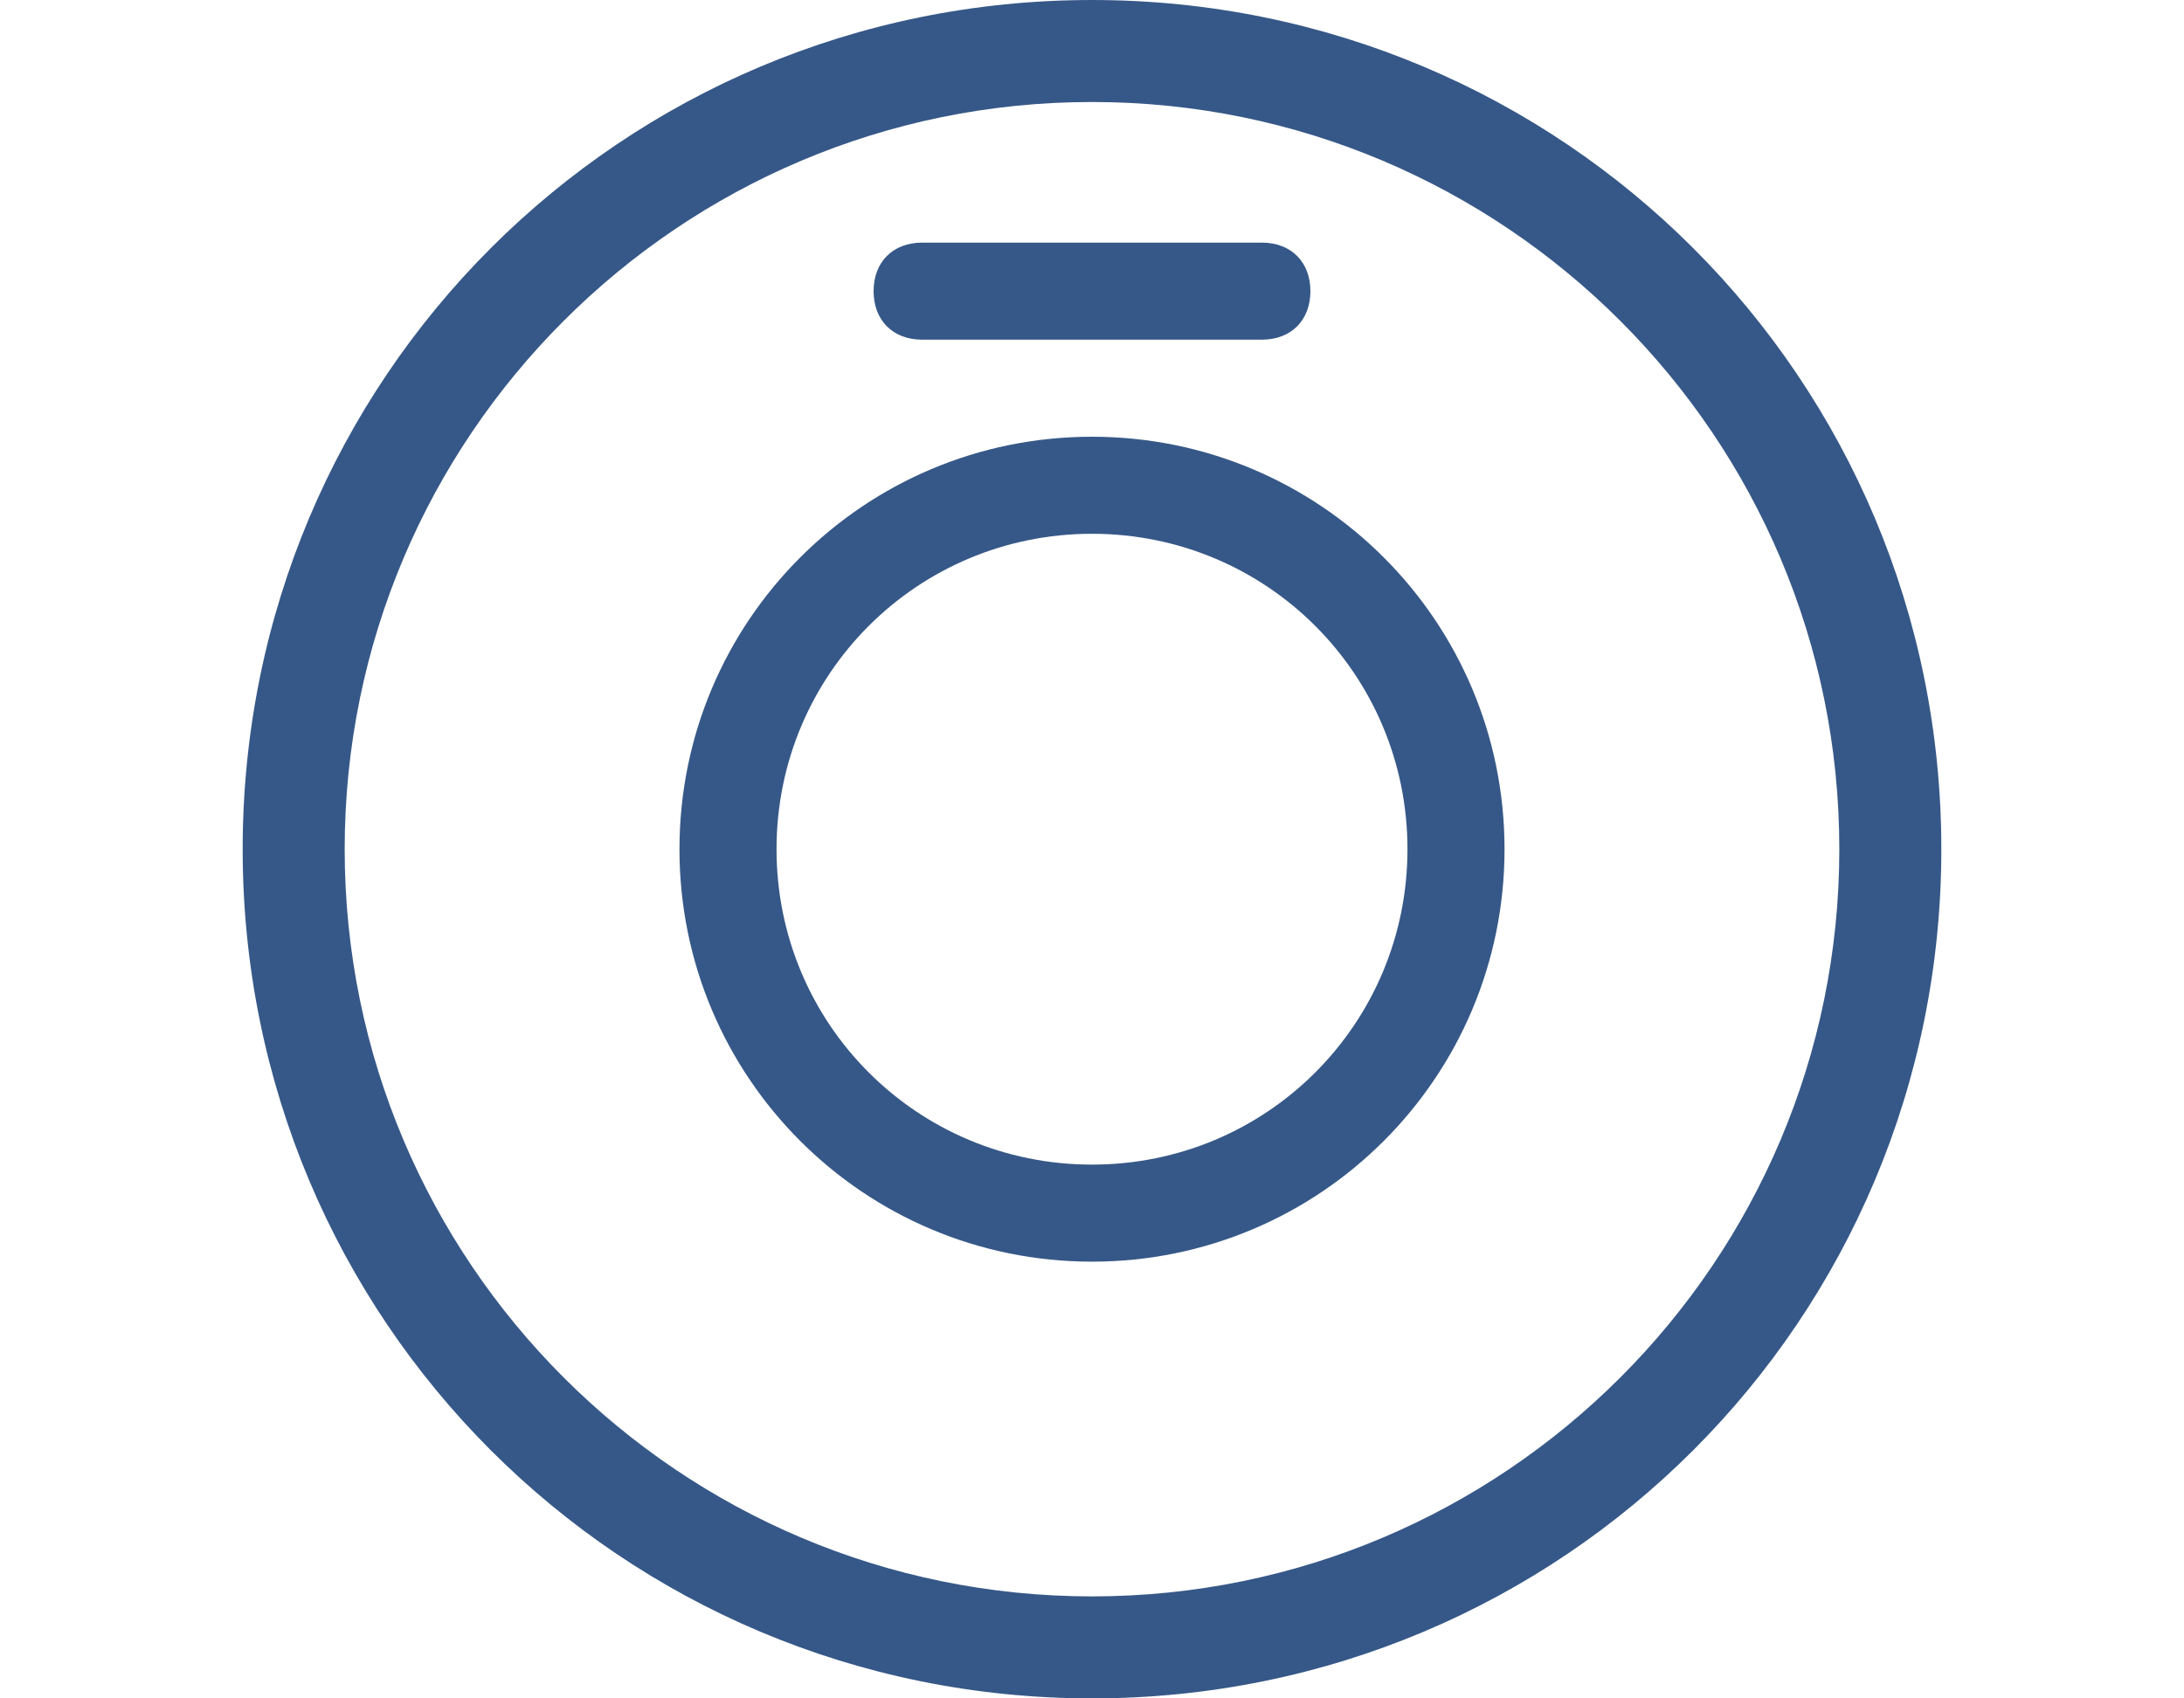 <?xml version="1.0" encoding="UTF-8"?>
<svg xmlns="http://www.w3.org/2000/svg" xmlns:xlink="http://www.w3.org/1999/xlink" width="45pt" height="35pt" viewBox="0 0 45 35" version="1.1">
<g id="surface1">
<path style=" stroke:none;fill-rule:nonzero;fill:rgb(21.176%,34.51%,53.333%);fill-opacity:1;" d="M 22.5 2.102 C 31 2.102 37.898 9 37.898 17.5 C 37.898 26 31 32.898 22.5 32.898 C 14 32.898 7.102 26 7.102 17.5 C 7.102 9 14 2.102 22.5 2.102 M 22.5 0 C 12.801 0 5 7.801 5 17.5 C 5 27.199 12.801 35 22.5 35 C 32.199 35 40 27.199 40 17.5 C 40 7.801 32.199 0 22.5 0 Z M 22.5 0 "/>
<path style=" stroke:none;fill-rule:nonzero;fill:rgb(21.176%,34.51%,53.333%);fill-opacity:1;" d="M 22.5 11 C 26.102 11 29 13.898 29 17.5 C 29 21.102 26.102 24 22.5 24 C 18.898 24 16 21.102 16 17.5 C 16 13.898 18.898 11 22.5 11 M 22.5 9 C 17.801 9 14 12.801 14 17.5 C 14 22.199 17.801 26 22.5 26 C 27.199 26 31 22.199 31 17.5 C 31 12.801 27.199 9 22.5 9 Z M 22.5 9 "/>
<path style=" stroke:none;fill-rule:nonzero;fill:rgb(21.176%,34.51%,53.333%);fill-opacity:1;" d="M 19 5 L 26 5 C 26.602 5 27 5.398 27 6 C 27 6.602 26.602 7 26 7 L 19 7 C 18.398 7 18 6.602 18 6 C 18 5.398 18.398 5 19 5 Z M 19 5 "/>
</g>
</svg>
